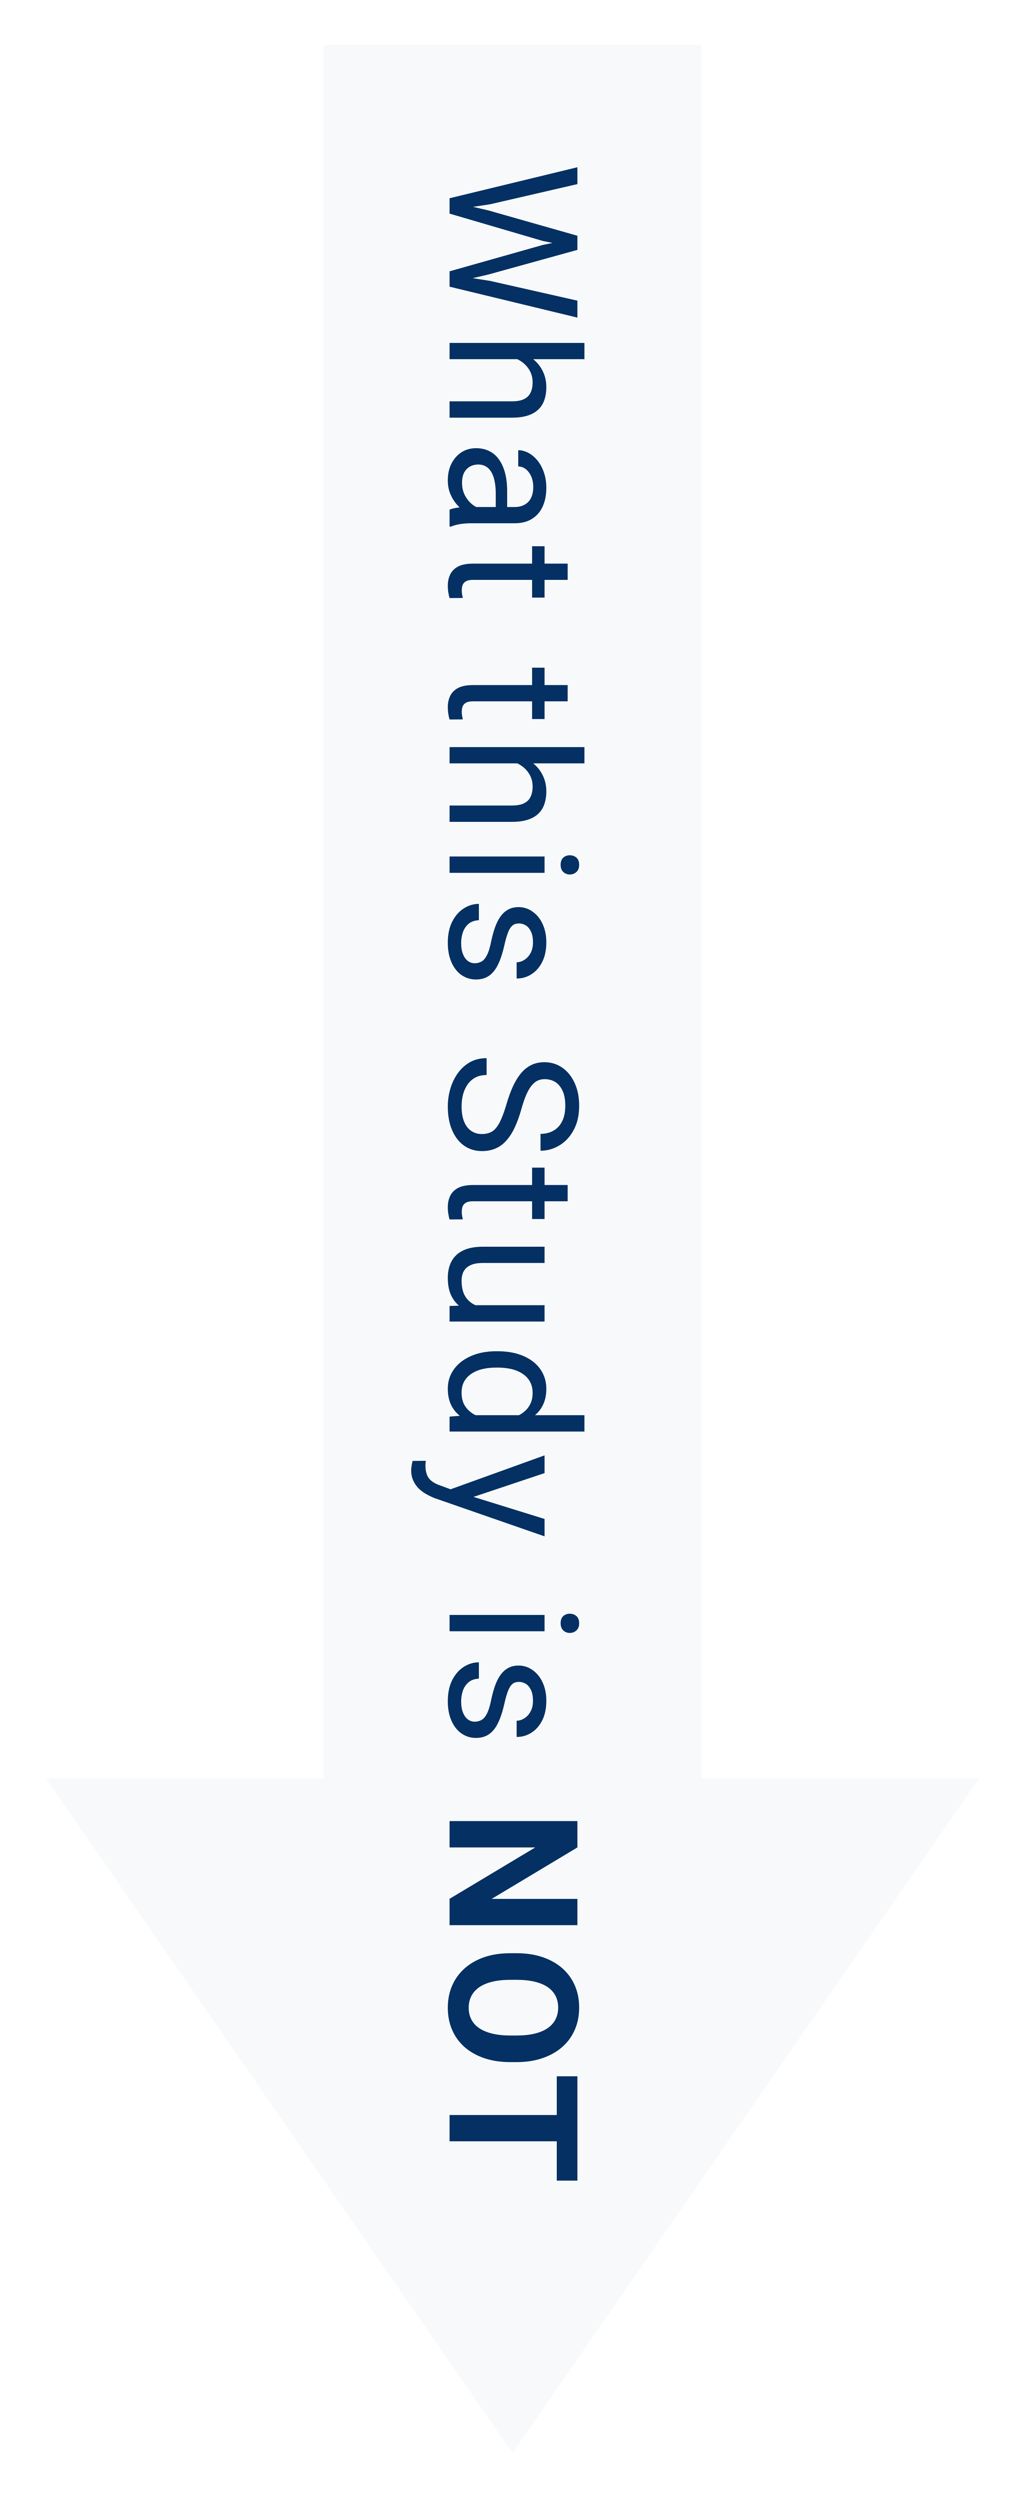 <svg width="114" height="278" viewBox="0 0 114 278" fill="none" xmlns="http://www.w3.org/2000/svg">
<g filter="url(#filter0_d_1_10)">
<path d="M77 4V196.727H107L57 269L7 196.727H37V4H77Z" fill="#F8F9FA"/>
<path d="M77 4V196.727H107L57 269L7 196.727H37V4H77Z" stroke="#F8F9FA" stroke-width="2"/>
</g>
<path d="M54.297 23.391L64.219 26.213V27.58L60.361 26.789L50 23.752V22.395L54.297 23.391ZM64.219 20.471L54.492 22.717L50 23.391V22.043L64.219 18.596V20.471ZM54.502 31.232L64.219 33.43V35.315L50 31.877V30.529L54.502 31.232ZM64.219 27.785L54.297 30.529L50 31.525V30.168L60.361 27.238L64.219 26.438V27.785ZM65 39.938H50V38.131H65V39.938ZM55.684 39.508L55.713 38.756C56.435 38.762 57.103 38.87 57.715 39.078C58.333 39.286 58.87 39.579 59.326 39.957C59.782 40.335 60.133 40.784 60.381 41.305C60.635 41.832 60.762 42.415 60.762 43.053C60.762 43.574 60.69 44.042 60.547 44.459C60.41 44.876 60.189 45.23 59.883 45.523C59.577 45.823 59.18 46.051 58.691 46.207C58.21 46.363 57.62 46.441 56.924 46.441H50V44.625H56.943C57.497 44.625 57.94 44.544 58.272 44.381C58.61 44.218 58.854 43.98 59.004 43.668C59.16 43.355 59.238 42.971 59.238 42.516C59.238 42.066 59.144 41.656 58.955 41.285C58.766 40.921 58.506 40.605 58.174 40.338C57.842 40.078 57.461 39.872 57.031 39.723C56.608 39.579 56.159 39.508 55.684 39.508ZM51.807 56.377H57.246C57.663 56.377 58.024 56.292 58.33 56.123C58.643 55.96 58.883 55.713 59.053 55.381C59.222 55.049 59.307 54.639 59.307 54.15C59.307 53.695 59.228 53.294 59.072 52.949C58.916 52.611 58.711 52.344 58.457 52.148C58.203 51.96 57.93 51.865 57.637 51.865V50.059C58.014 50.059 58.389 50.156 58.76 50.352C59.131 50.547 59.466 50.827 59.766 51.191C60.072 51.562 60.312 52.005 60.488 52.52C60.671 53.04 60.762 53.62 60.762 54.258C60.762 55.026 60.632 55.703 60.371 56.289C60.111 56.882 59.717 57.344 59.19 57.676C58.669 58.014 58.014 58.184 57.227 58.184H52.305C51.953 58.184 51.579 58.213 51.182 58.272C50.785 58.337 50.443 58.431 50.156 58.555H50V56.67C50.208 56.579 50.485 56.507 50.83 56.455C51.182 56.403 51.507 56.377 51.807 56.377ZM56.406 56.69L55.137 56.709V54.883C55.137 54.368 55.094 53.91 55.01 53.506C54.932 53.102 54.811 52.764 54.648 52.49C54.486 52.217 54.281 52.008 54.033 51.865C53.792 51.722 53.509 51.65 53.184 51.65C52.852 51.65 52.549 51.725 52.275 51.875C52.002 52.025 51.784 52.249 51.621 52.549C51.465 52.855 51.387 53.229 51.387 53.672C51.387 54.225 51.504 54.714 51.738 55.137C51.973 55.56 52.259 55.895 52.598 56.143C52.936 56.397 53.265 56.533 53.584 56.553L52.715 57.324C52.441 57.279 52.139 57.155 51.807 56.953C51.475 56.751 51.156 56.481 50.85 56.143C50.55 55.81 50.3 55.413 50.098 54.951C49.902 54.495 49.805 53.981 49.805 53.408C49.805 52.692 49.945 52.064 50.225 51.523C50.505 50.99 50.879 50.573 51.348 50.273C51.823 49.98 52.353 49.834 52.94 49.834C53.506 49.834 54.004 49.945 54.434 50.166C54.87 50.387 55.231 50.706 55.518 51.123C55.81 51.54 56.032 52.041 56.182 52.627C56.331 53.213 56.406 53.867 56.406 54.59V56.69ZM60.566 66.449H59.18V60.736H60.566V66.449ZM63.135 62.67V64.477H52.617C52.259 64.477 51.989 64.532 51.807 64.643C51.624 64.753 51.504 64.897 51.445 65.072C51.387 65.248 51.357 65.437 51.357 65.639C51.357 65.788 51.37 65.945 51.397 66.107C51.429 66.277 51.455 66.404 51.475 66.488L50 66.498C49.954 66.355 49.912 66.166 49.873 65.932C49.828 65.704 49.805 65.427 49.805 65.102C49.805 64.659 49.893 64.252 50.068 63.881C50.244 63.51 50.537 63.214 50.947 62.992C51.364 62.777 51.924 62.67 52.627 62.67H63.135ZM60.566 79.953H59.18V74.24H60.566V79.953ZM63.135 76.174V77.981H52.617C52.259 77.981 51.989 78.036 51.807 78.147C51.624 78.257 51.504 78.4 51.445 78.576C51.387 78.752 51.357 78.941 51.357 79.143C51.357 79.292 51.37 79.449 51.397 79.611C51.429 79.781 51.455 79.908 51.475 79.992L50 80.002C49.954 79.859 49.912 79.67 49.873 79.436C49.828 79.208 49.805 78.931 49.805 78.606C49.805 78.163 49.893 77.756 50.068 77.385C50.244 77.014 50.537 76.717 50.947 76.496C51.364 76.281 51.924 76.174 52.627 76.174H63.135ZM65 84.879H50V83.072H65V84.879ZM55.684 84.449L55.713 83.697C56.435 83.704 57.103 83.811 57.715 84.019C58.333 84.228 58.87 84.521 59.326 84.898C59.782 85.276 60.133 85.725 60.381 86.246C60.635 86.773 60.762 87.356 60.762 87.994C60.762 88.515 60.69 88.984 60.547 89.4C60.41 89.817 60.189 90.172 59.883 90.465C59.577 90.764 59.18 90.992 58.691 91.148C58.21 91.305 57.62 91.383 56.924 91.383H50V89.566H56.943C57.497 89.566 57.94 89.485 58.272 89.322C58.61 89.159 58.854 88.922 59.004 88.609C59.16 88.297 59.238 87.913 59.238 87.457C59.238 87.008 59.144 86.598 58.955 86.227C58.766 85.862 58.506 85.546 58.174 85.279C57.842 85.019 57.461 84.814 57.031 84.664C56.608 84.521 56.159 84.449 55.684 84.449ZM60.566 97.051H50V95.234H60.566V97.051ZM63.369 95.098C63.662 95.098 63.91 95.186 64.111 95.361C64.313 95.544 64.414 95.811 64.414 96.162C64.414 96.507 64.313 96.771 64.111 96.953C63.91 97.142 63.662 97.236 63.369 97.236C63.089 97.236 62.848 97.142 62.647 96.953C62.451 96.771 62.353 96.507 62.353 96.162C62.353 95.811 62.451 95.544 62.647 95.361C62.848 95.186 63.089 95.098 63.369 95.098ZM52.803 107.104C53.063 107.104 53.304 107.045 53.525 106.928C53.753 106.817 53.958 106.586 54.141 106.234C54.329 105.889 54.492 105.368 54.629 104.672C54.753 104.086 54.899 103.555 55.068 103.08C55.238 102.611 55.443 102.211 55.684 101.879C55.925 101.553 56.208 101.303 56.533 101.127C56.859 100.951 57.24 100.863 57.676 100.863C58.092 100.863 58.486 100.954 58.857 101.137C59.228 101.326 59.557 101.589 59.844 101.928C60.13 102.273 60.355 102.686 60.518 103.168C60.68 103.65 60.762 104.187 60.762 104.779C60.762 105.626 60.612 106.348 60.312 106.947C60.013 107.546 59.613 108.005 59.111 108.324C58.617 108.643 58.066 108.803 57.461 108.803V106.996C57.754 106.996 58.037 106.908 58.31 106.732C58.59 106.563 58.822 106.312 59.004 105.98C59.186 105.655 59.277 105.255 59.277 104.779C59.277 104.278 59.199 103.871 59.043 103.559C58.893 103.253 58.701 103.028 58.467 102.885C58.232 102.748 57.985 102.68 57.725 102.68C57.529 102.68 57.353 102.712 57.197 102.777C57.047 102.849 56.908 102.973 56.777 103.148C56.654 103.324 56.536 103.572 56.426 103.891C56.315 104.21 56.204 104.617 56.094 105.111C55.898 105.977 55.664 106.69 55.391 107.25C55.117 107.81 54.782 108.227 54.385 108.5C53.988 108.773 53.506 108.91 52.94 108.91C52.477 108.91 52.054 108.812 51.67 108.617C51.286 108.428 50.954 108.152 50.674 107.787C50.4 107.429 50.185 106.999 50.029 106.498C49.88 106.003 49.805 105.447 49.805 104.828C49.805 103.897 49.971 103.109 50.303 102.465C50.635 101.82 51.065 101.332 51.592 101C52.119 100.668 52.676 100.502 53.262 100.502V102.318C52.767 102.344 52.373 102.488 52.08 102.748C51.794 103.008 51.589 103.327 51.465 103.705C51.348 104.083 51.289 104.457 51.289 104.828C51.289 105.323 51.354 105.736 51.484 106.068C51.615 106.407 51.794 106.664 52.022 106.84C52.249 107.016 52.51 107.104 52.803 107.104ZM53.594 126.096C53.926 126.096 54.219 126.044 54.473 125.939C54.733 125.842 54.967 125.666 55.176 125.412C55.384 125.165 55.583 124.82 55.772 124.377C55.96 123.941 56.152 123.387 56.348 122.717C56.556 122.014 56.787 121.379 57.041 120.812C57.301 120.246 57.598 119.761 57.93 119.357C58.262 118.954 58.643 118.645 59.072 118.43C59.502 118.215 59.993 118.107 60.547 118.107C61.1 118.107 61.611 118.221 62.08 118.449C62.549 118.677 62.956 119.003 63.301 119.426C63.652 119.855 63.926 120.367 64.121 120.959C64.316 121.551 64.414 122.212 64.414 122.941C64.414 124.009 64.209 124.914 63.799 125.656C63.395 126.405 62.865 126.975 62.207 127.365C61.556 127.756 60.859 127.951 60.117 127.951V126.076C60.651 126.076 61.123 125.962 61.533 125.734C61.95 125.507 62.275 125.161 62.51 124.699C62.751 124.237 62.871 123.651 62.871 122.941C62.871 122.271 62.77 121.717 62.568 121.281C62.367 120.845 62.093 120.52 61.748 120.305C61.403 120.096 61.009 119.992 60.566 119.992C60.267 119.992 59.993 120.054 59.746 120.178C59.505 120.308 59.281 120.507 59.072 120.773C58.864 121.047 58.672 121.392 58.496 121.809C58.32 122.232 58.151 122.736 57.988 123.322C57.76 124.13 57.507 124.826 57.227 125.412C56.947 125.998 56.631 126.48 56.279 126.857C55.934 127.242 55.54 127.525 55.098 127.707C54.661 127.896 54.167 127.99 53.613 127.99C53.034 127.99 52.51 127.873 52.041 127.639C51.572 127.404 51.172 127.069 50.84 126.633C50.508 126.197 50.251 125.673 50.068 125.061C49.893 124.455 49.805 123.778 49.805 123.029C49.805 122.372 49.896 121.724 50.078 121.086C50.26 120.454 50.534 119.878 50.898 119.357C51.263 118.843 51.712 118.43 52.246 118.117C52.786 117.811 53.411 117.658 54.121 117.658V119.533C53.633 119.533 53.213 119.628 52.861 119.816C52.516 120.005 52.23 120.262 52.002 120.588C51.774 120.92 51.605 121.294 51.494 121.711C51.39 122.134 51.338 122.574 51.338 123.029C51.338 123.687 51.429 124.243 51.611 124.699C51.794 125.155 52.054 125.5 52.393 125.734C52.731 125.975 53.132 126.096 53.594 126.096ZM60.566 135.543H59.18V129.83H60.566V135.543ZM63.135 131.764V133.57H52.617C52.259 133.57 51.989 133.626 51.807 133.736C51.624 133.847 51.504 133.99 51.445 134.166C51.387 134.342 51.357 134.531 51.357 134.732C51.357 134.882 51.37 135.038 51.397 135.201C51.429 135.37 51.455 135.497 51.475 135.582L50 135.592C49.954 135.449 49.912 135.26 49.873 135.025C49.828 134.798 49.805 134.521 49.805 134.195C49.805 133.753 49.893 133.346 50.068 132.975C50.244 132.604 50.537 132.307 50.947 132.086C51.364 131.871 51.924 131.764 52.627 131.764H63.135ZM52.441 145.127H60.566V146.943H50V145.215L52.441 145.127ZM54.668 145.469L54.688 146.221C53.984 146.221 53.333 146.146 52.734 145.996C52.142 145.853 51.628 145.618 51.191 145.293C50.755 144.967 50.413 144.541 50.166 144.014C49.925 143.486 49.805 142.845 49.805 142.09C49.805 141.576 49.88 141.104 50.029 140.674C50.179 140.251 50.41 139.886 50.723 139.58C51.035 139.274 51.442 139.036 51.943 138.867C52.445 138.704 53.047 138.623 53.75 138.623H60.566V140.43H53.73C53.255 140.43 52.861 140.482 52.549 140.586C52.243 140.697 51.999 140.843 51.816 141.025C51.641 141.214 51.517 141.423 51.445 141.65C51.374 141.885 51.338 142.126 51.338 142.373C51.338 143.141 51.484 143.75 51.777 144.199C52.077 144.648 52.477 144.971 52.978 145.166C53.486 145.368 54.05 145.469 54.668 145.469ZM52.051 157.357H65V159.174H50V157.514L52.051 157.357ZM55.166 150.248H55.371C56.178 150.248 56.911 150.346 57.568 150.541C58.232 150.743 58.802 151.026 59.277 151.391C59.753 151.762 60.117 152.201 60.371 152.709C60.632 153.223 60.762 153.796 60.762 154.428C60.762 155.092 60.645 155.671 60.41 156.166C60.182 156.667 59.847 157.09 59.404 157.436C58.968 157.787 58.441 158.064 57.822 158.266C57.204 158.467 56.504 158.607 55.723 158.686H54.824C54.05 158.614 53.353 158.474 52.734 158.266C52.116 158.064 51.589 157.787 51.152 157.436C50.716 157.09 50.381 156.667 50.147 156.166C49.919 155.665 49.805 155.079 49.805 154.408C49.805 153.79 49.938 153.223 50.205 152.709C50.472 152.201 50.846 151.762 51.328 151.391C51.81 151.026 52.376 150.743 53.027 150.541C53.685 150.346 54.398 150.248 55.166 150.248ZM55.371 152.064H55.166C54.639 152.064 54.144 152.117 53.682 152.221C53.219 152.331 52.812 152.501 52.461 152.729C52.109 152.956 51.833 153.246 51.631 153.598C51.435 153.949 51.338 154.369 51.338 154.857C51.338 155.456 51.465 155.948 51.719 156.332C51.973 156.723 52.308 157.035 52.725 157.27C53.141 157.504 53.594 157.686 54.082 157.816H56.435C56.794 157.738 57.139 157.624 57.471 157.475C57.809 157.331 58.109 157.143 58.369 156.908C58.636 156.68 58.848 156.397 59.004 156.059C59.16 155.727 59.238 155.333 59.238 154.877C59.238 154.382 59.134 153.956 58.926 153.598C58.724 153.246 58.444 152.956 58.086 152.729C57.734 152.501 57.324 152.331 56.855 152.221C56.393 152.117 55.898 152.064 55.371 152.064ZM51.094 165.955L60.566 168.895V170.828L48.369 166.59C48.109 166.492 47.829 166.362 47.529 166.199C47.223 166.043 46.934 165.841 46.66 165.594C46.387 165.346 46.165 165.047 45.996 164.695C45.82 164.35 45.732 163.937 45.732 163.455C45.732 163.312 45.752 163.13 45.791 162.908C45.83 162.687 45.863 162.531 45.889 162.439L47.353 162.43C47.347 162.482 47.34 162.563 47.334 162.674C47.321 162.791 47.315 162.872 47.315 162.918C47.315 163.328 47.37 163.676 47.48 163.963C47.585 164.249 47.764 164.49 48.018 164.686C48.265 164.887 48.607 165.06 49.043 165.203L51.094 165.955ZM60.566 163.797L52.363 166.541L50.459 167.01L49.795 165.711L60.566 161.824V163.797ZM60.566 181.383H50V179.566H60.566V181.383ZM63.369 179.43C63.662 179.43 63.91 179.518 64.111 179.693C64.313 179.876 64.414 180.143 64.414 180.494C64.414 180.839 64.313 181.103 64.111 181.285C63.91 181.474 63.662 181.568 63.369 181.568C63.089 181.568 62.848 181.474 62.647 181.285C62.451 181.103 62.353 180.839 62.353 180.494C62.353 180.143 62.451 179.876 62.647 179.693C62.848 179.518 63.089 179.43 63.369 179.43ZM52.803 191.436C53.063 191.436 53.304 191.377 53.525 191.26C53.753 191.149 53.958 190.918 54.141 190.566C54.329 190.221 54.492 189.701 54.629 189.004C54.753 188.418 54.899 187.887 55.068 187.412C55.238 186.943 55.443 186.543 55.684 186.211C55.925 185.885 56.208 185.635 56.533 185.459C56.859 185.283 57.24 185.195 57.676 185.195C58.092 185.195 58.486 185.286 58.857 185.469C59.228 185.658 59.557 185.921 59.844 186.26C60.13 186.605 60.355 187.018 60.518 187.5C60.68 187.982 60.762 188.519 60.762 189.111C60.762 189.958 60.612 190.68 60.312 191.279C60.013 191.878 59.613 192.337 59.111 192.656C58.617 192.975 58.066 193.135 57.461 193.135V191.328C57.754 191.328 58.037 191.24 58.31 191.064C58.59 190.895 58.822 190.645 59.004 190.312C59.186 189.987 59.277 189.587 59.277 189.111C59.277 188.61 59.199 188.203 59.043 187.891C58.893 187.585 58.701 187.36 58.467 187.217C58.232 187.08 57.985 187.012 57.725 187.012C57.529 187.012 57.353 187.044 57.197 187.109C57.047 187.181 56.908 187.305 56.777 187.48C56.654 187.656 56.536 187.904 56.426 188.223C56.315 188.542 56.204 188.949 56.094 189.443C55.898 190.309 55.664 191.022 55.391 191.582C55.117 192.142 54.782 192.559 54.385 192.832C53.988 193.105 53.506 193.242 52.94 193.242C52.477 193.242 52.054 193.145 51.67 192.949C51.286 192.76 50.954 192.484 50.674 192.119C50.4 191.761 50.185 191.331 50.029 190.83C49.88 190.335 49.805 189.779 49.805 189.16C49.805 188.229 49.971 187.441 50.303 186.797C50.635 186.152 51.065 185.664 51.592 185.332C52.119 185 52.676 184.834 53.262 184.834V186.65C52.767 186.676 52.373 186.82 52.08 187.08C51.794 187.34 51.589 187.66 51.465 188.037C51.348 188.415 51.289 188.789 51.289 189.16C51.289 189.655 51.354 190.068 51.484 190.4C51.615 190.739 51.794 190.996 52.022 191.172C52.249 191.348 52.51 191.436 52.803 191.436ZM64.219 214.061H50V211.131L59.531 205.418H50V202.488H64.219V205.418L54.678 211.141H64.219V214.061ZM57.441 229.289H56.768C55.687 229.289 54.717 229.143 53.857 228.85C52.998 228.557 52.266 228.143 51.66 227.609C51.061 227.076 50.602 226.438 50.283 225.695C49.964 224.96 49.805 224.143 49.805 223.244C49.805 222.352 49.964 221.535 50.283 220.793C50.602 220.057 51.061 219.419 51.66 218.879C52.266 218.339 52.998 217.919 53.857 217.619C54.717 217.326 55.687 217.18 56.768 217.18H57.441C58.529 217.18 59.499 217.326 60.352 217.619C61.211 217.912 61.943 218.326 62.549 218.859C63.154 219.4 63.617 220.038 63.935 220.773C64.255 221.516 64.414 222.333 64.414 223.225C64.414 224.123 64.255 224.94 63.935 225.676C63.617 226.418 63.154 227.056 62.549 227.59C61.943 228.13 61.211 228.547 60.352 228.84C59.499 229.139 58.529 229.289 57.441 229.289ZM56.768 226.33H57.461C58.216 226.33 58.88 226.262 59.453 226.125C60.026 225.988 60.508 225.786 60.898 225.52C61.289 225.253 61.582 224.927 61.777 224.543C61.979 224.159 62.08 223.719 62.08 223.225C62.08 222.73 61.979 222.29 61.777 221.906C61.582 221.529 61.289 221.206 60.898 220.939C60.508 220.679 60.026 220.48 59.453 220.344C58.88 220.207 58.216 220.139 57.461 220.139H56.768C56.019 220.139 55.355 220.207 54.775 220.344C54.203 220.48 53.717 220.682 53.32 220.949C52.93 221.216 52.633 221.542 52.432 221.926C52.23 222.31 52.129 222.749 52.129 223.244C52.129 223.739 52.23 224.178 52.432 224.562C52.633 224.947 52.93 225.269 53.32 225.529C53.717 225.79 54.203 225.988 54.775 226.125C55.355 226.262 56.019 226.33 56.768 226.33ZM64.219 238.092H50V235.172H64.219V238.092ZM64.219 242.467H61.924V230.865H64.219V242.467Z" fill="#043063"/>
<defs>
<filter id="filter0_d_1_10" x="0.092" y="0" width="113.816" height="277.758" filterUnits="userSpaceOnUse" color-interpolation-filters="sRGB">
<feFlood flood-opacity="0" result="BackgroundImageFix"/>
<feColorMatrix in="SourceAlpha" type="matrix" values="0 0 0 0 0 0 0 0 0 0 0 0 0 0 0 0 0 0 127 0" result="hardAlpha"/>
<feOffset dy="2"/>
<feGaussianBlur stdDeviation="2.5"/>
<feComposite in2="hardAlpha" operator="out"/>
<feColorMatrix type="matrix" values="0 0 0 0 0 0 0 0 0 0 0 0 0 0 0 0 0 0 0.25 0"/>
<feBlend mode="normal" in2="BackgroundImageFix" result="effect1_dropShadow_1_10"/>
<feBlend mode="normal" in="SourceGraphic" in2="effect1_dropShadow_1_10" result="shape"/>
</filter>
</defs>
</svg>

